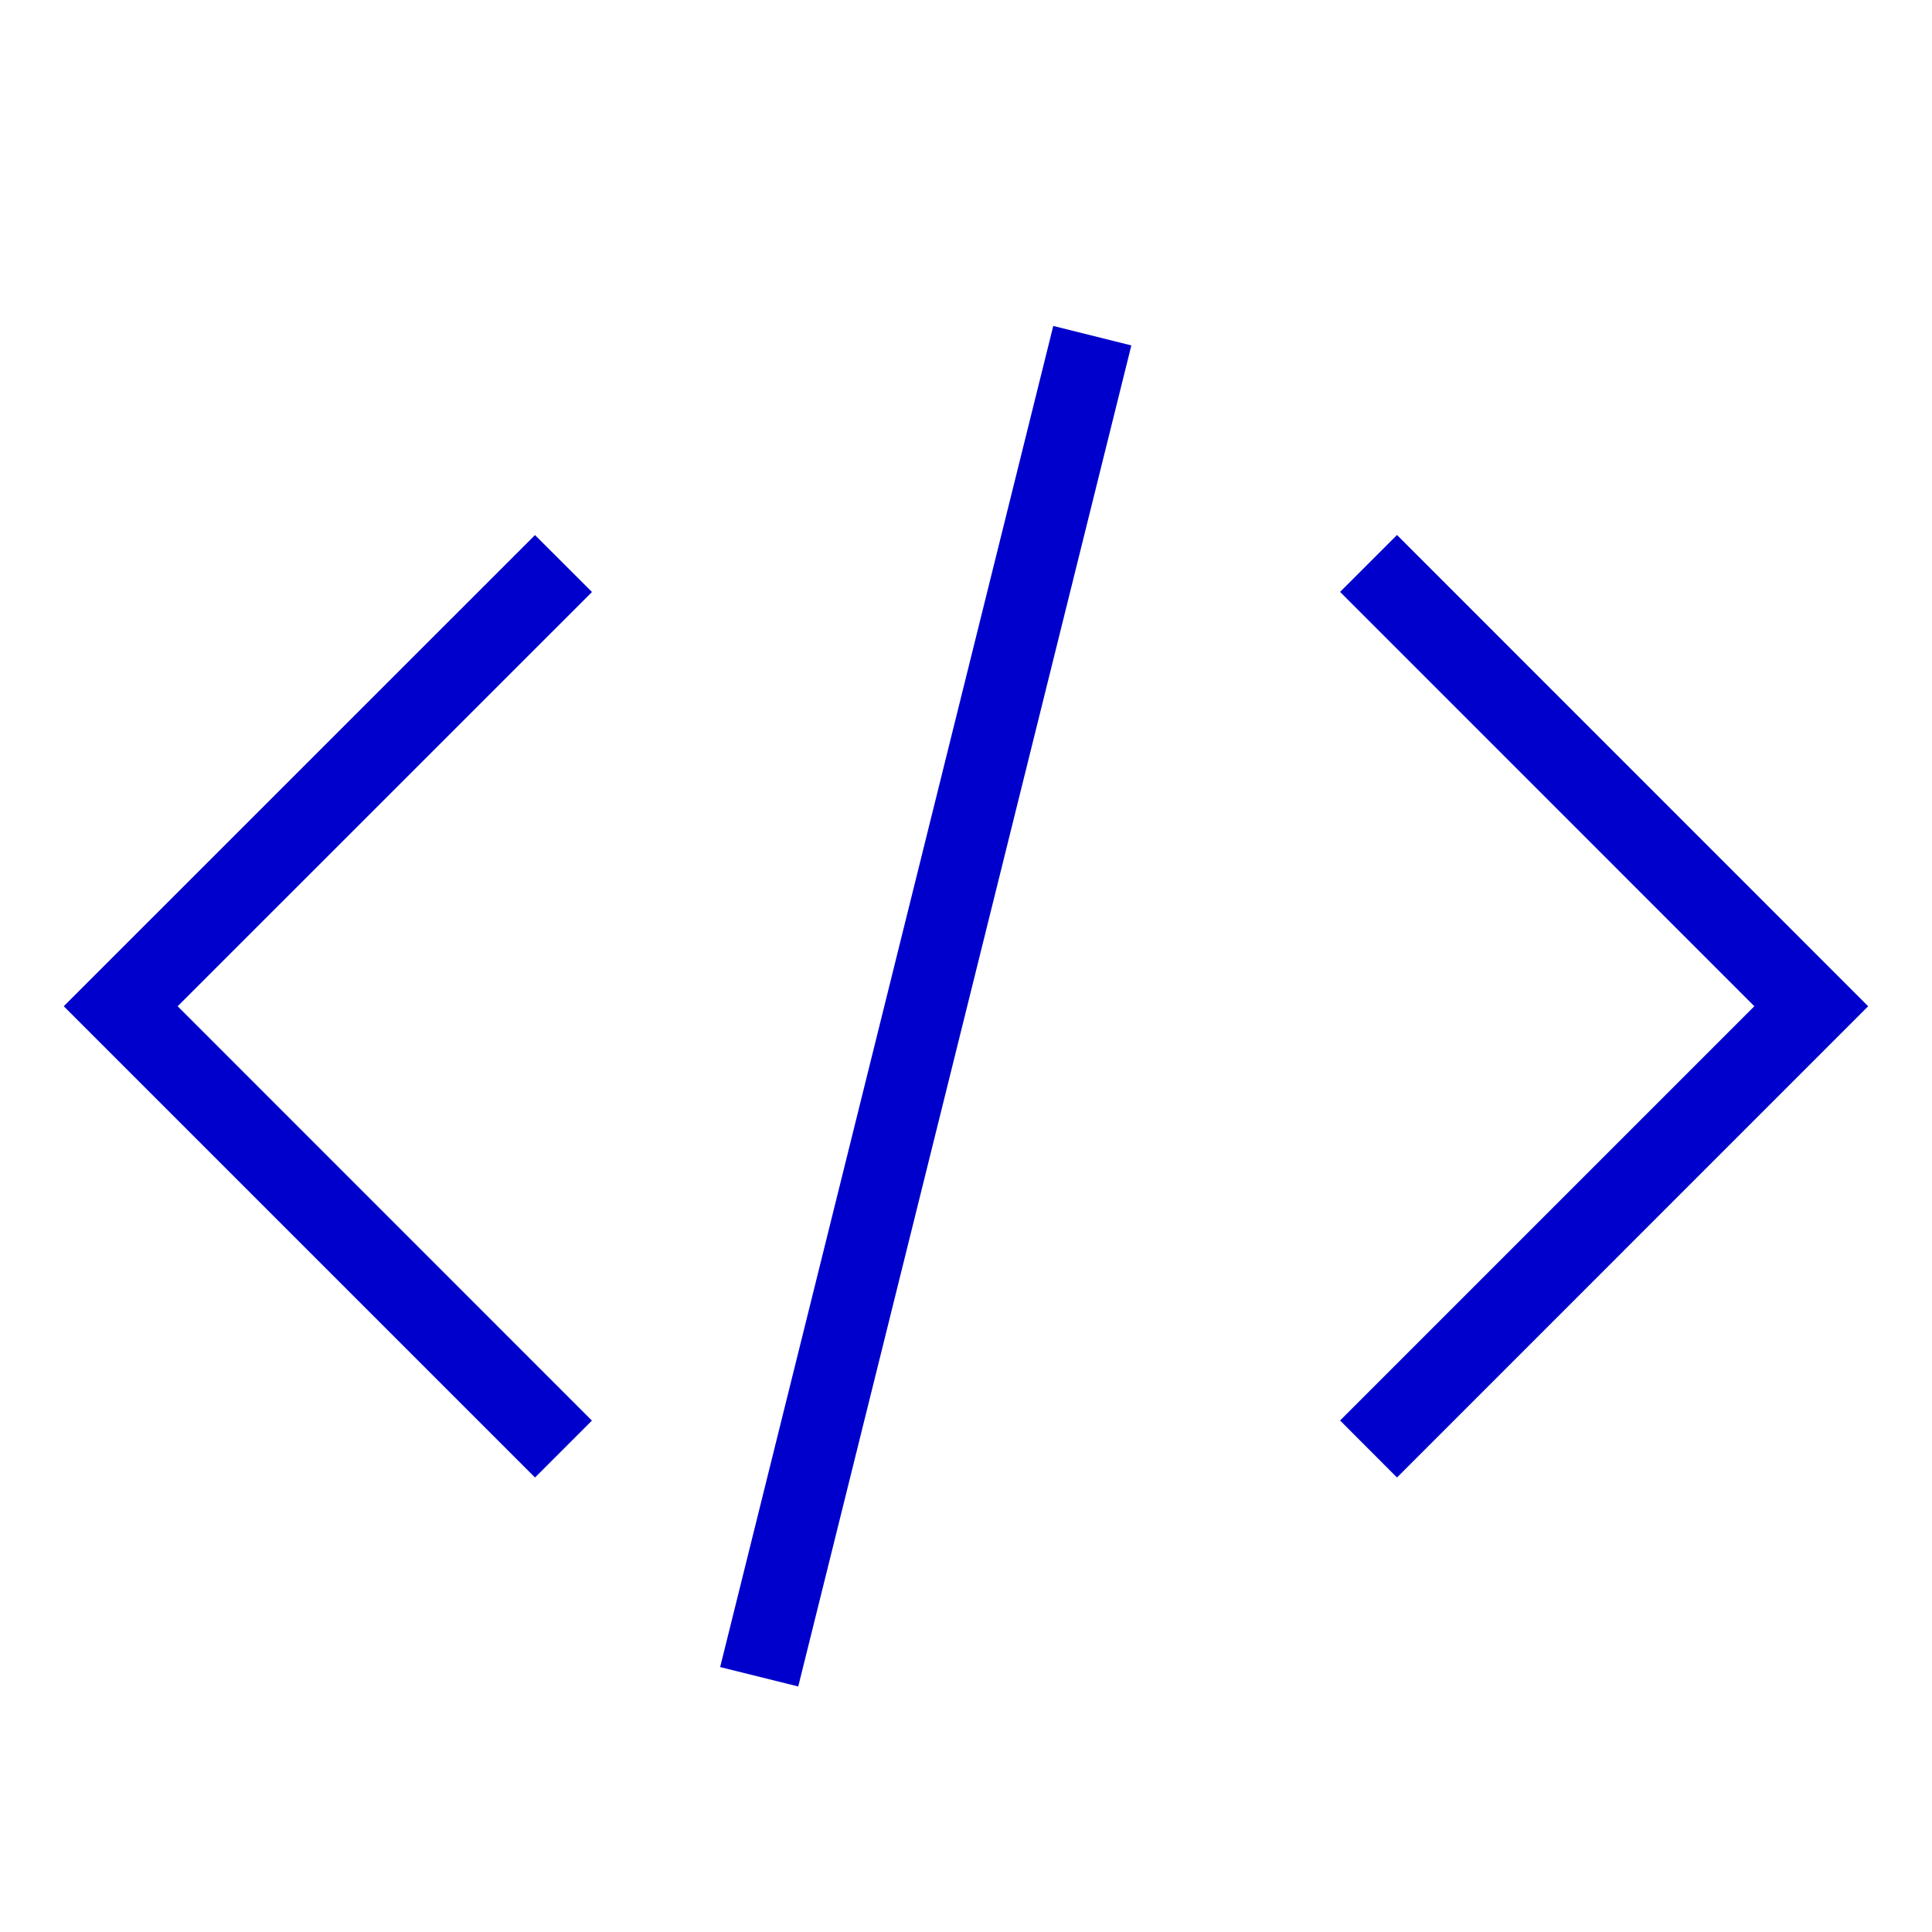 <svg width="800px" height="800px" fill="#0000cd" viewBox="0 0 24 24" xmlns="http://www.w3.org/2000/svg"><path d="M9.916 20.95l-.97-.241 4.138-16.66.97.242zm7.438-2.596l5.853-5.854-5.853-5.854-.707.707 5.146 5.147-5.146 5.146zM6.646 6.647L.792 12.5l5.854 5.854.707-.707L2.207 12.5l5.147-5.146z"/><path fill="none" d="M0 0h24v24H0z"/></svg>